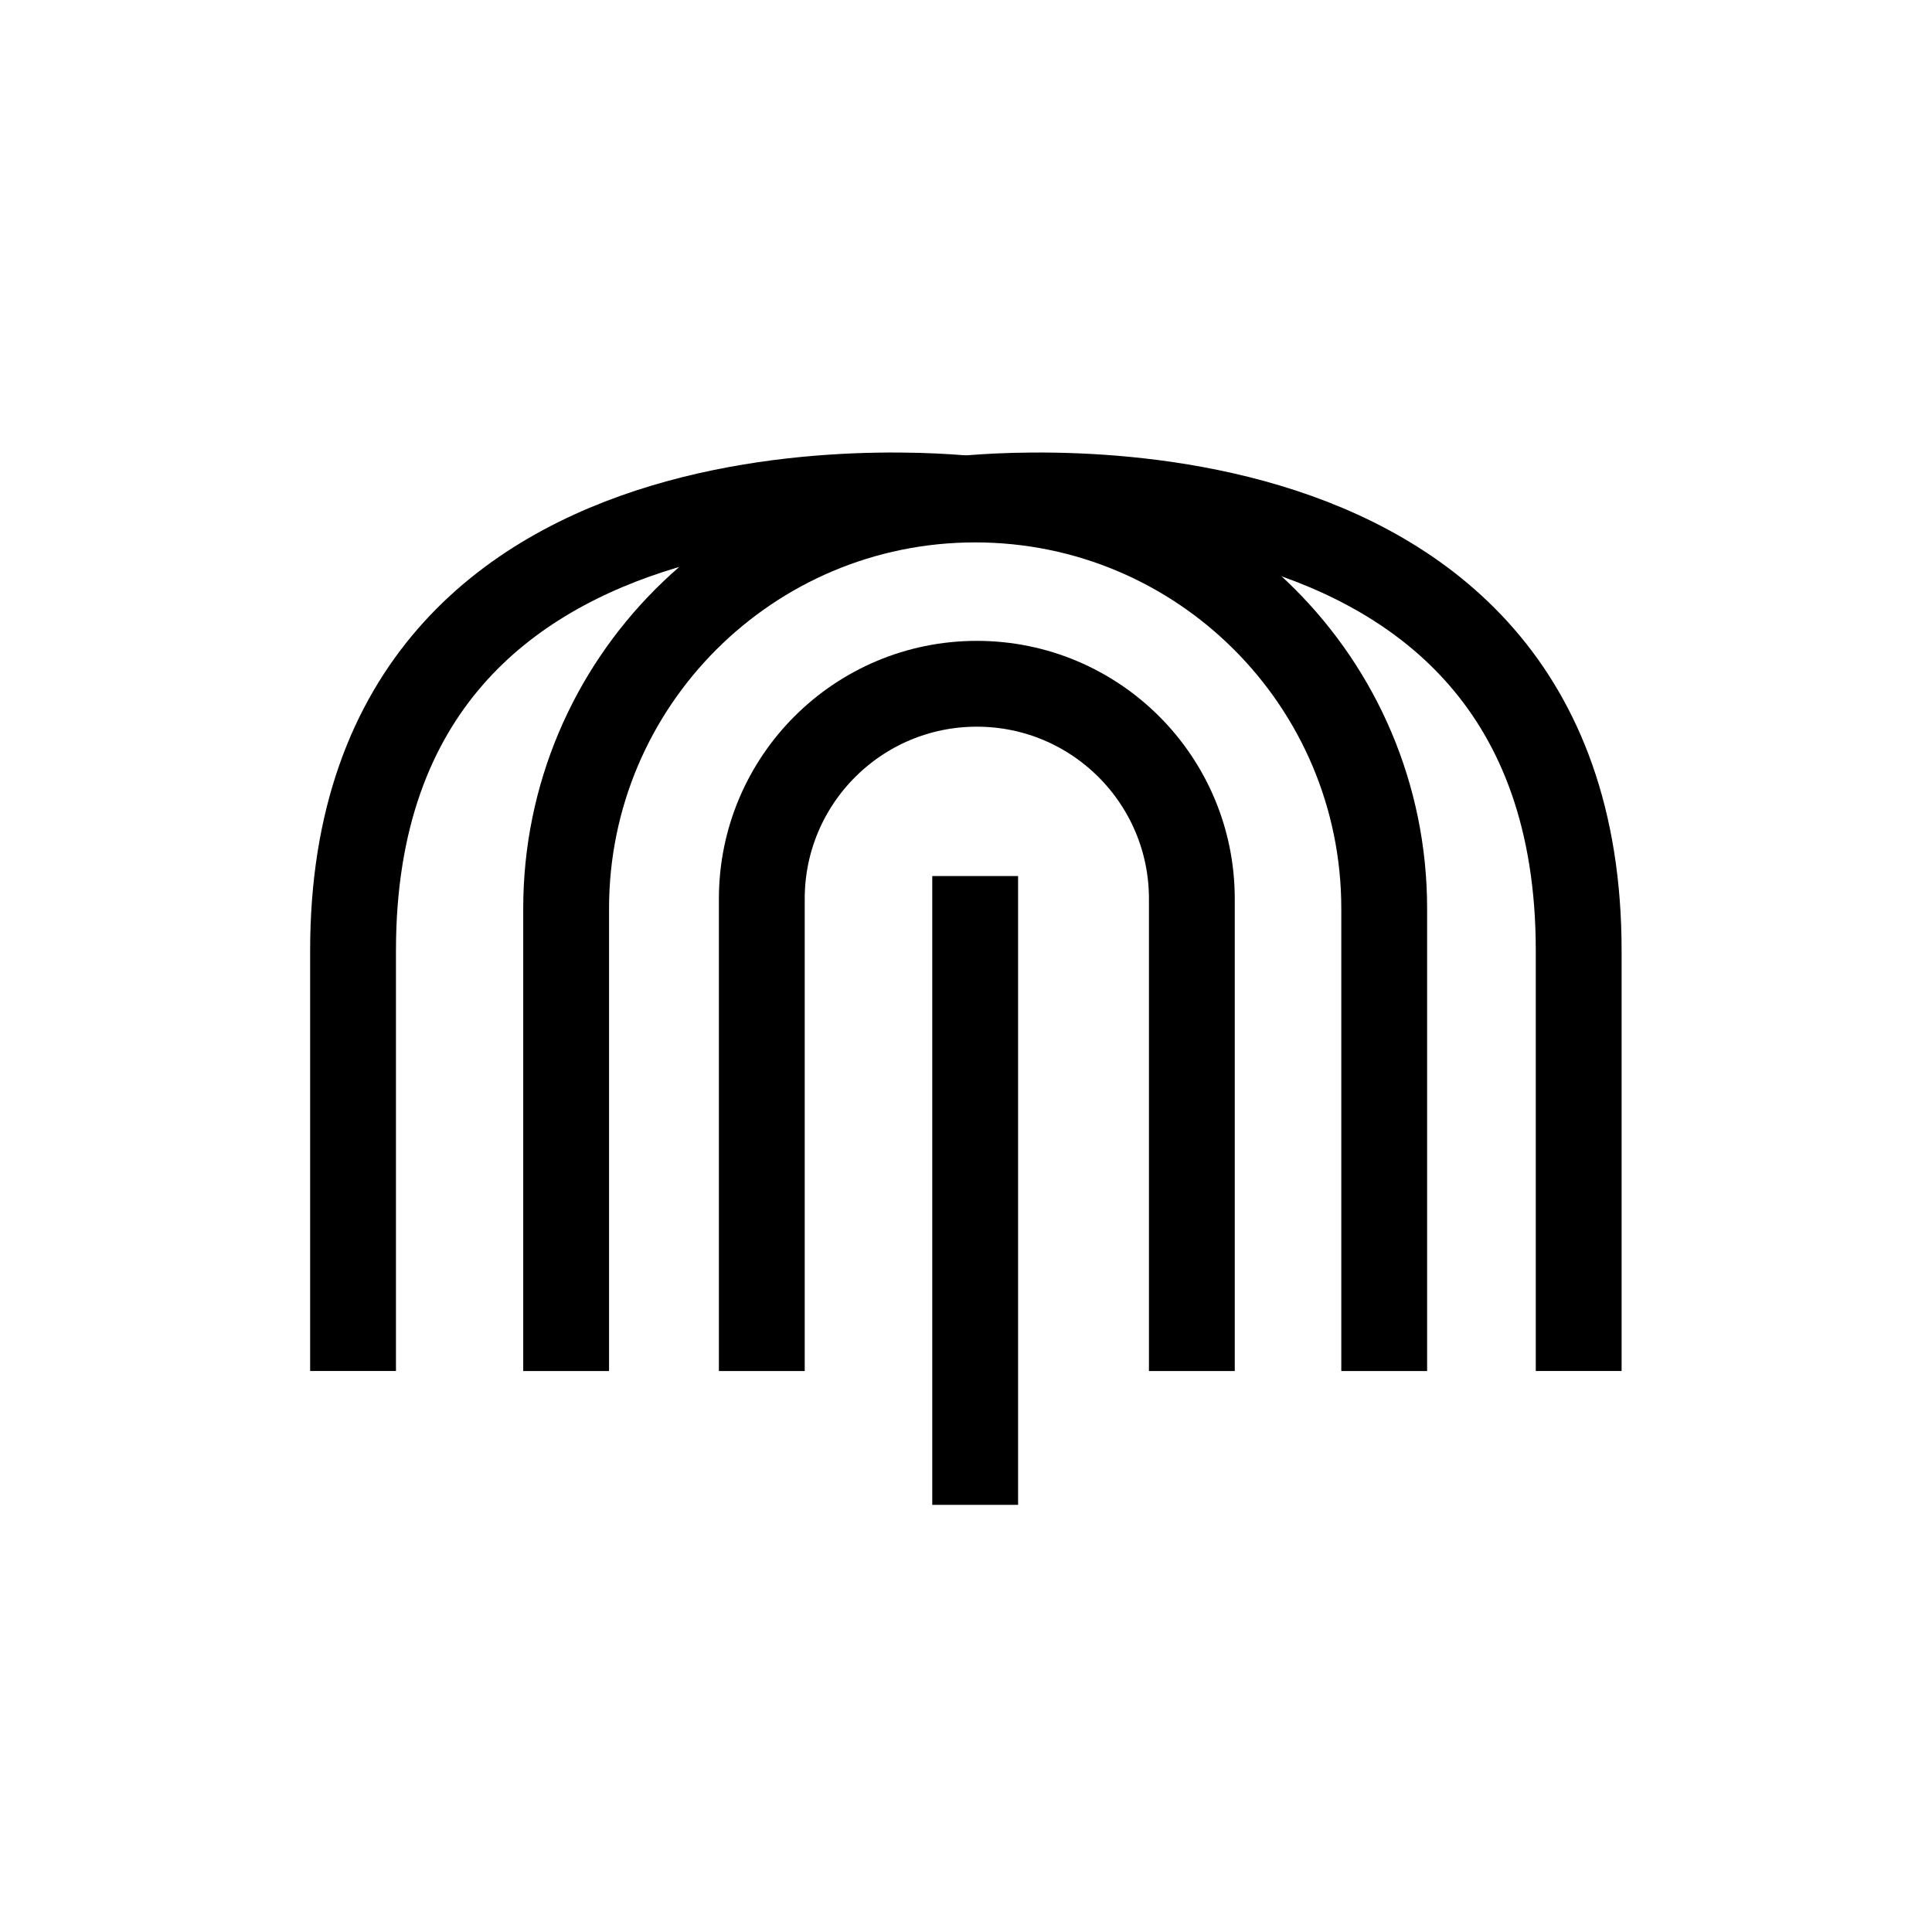 <svg width="190" height="190" viewBox="0 0 190 190" fill="none" xmlns="http://www.w3.org/2000/svg">
<g clip-path="url(#clip0_14_3348)">
<path d="M55.676 134.834V89.349C55.676 67.132 73.686 49.122 95.902 49.122C118.119 49.122 136.128 67.132 136.128 89.349V134.834" stroke="black" stroke-width="8.44" stroke-miterlimit="10"/>
<path d="M74.919 134.834V88.391C74.919 76.711 84.385 67.245 96.065 67.245C107.745 67.245 117.211 76.711 117.211 88.391V134.834" stroke="black" stroke-width="8.44" stroke-miterlimit="10"/>
<path d="M95.902 49.118C95.902 49.118 34.72 41.464 34.72 93.478V134.83" stroke="black" stroke-width="8.44" stroke-miterlimit="10"/>
<path d="M94.077 49.118C94.077 49.118 155.254 41.464 155.254 93.478V134.83" stroke="black" stroke-width="8.44" stroke-miterlimit="10"/>
<path d="M95.902 86.154V147.991" stroke="black" stroke-width="8.44" stroke-miterlimit="10"/>
</g>
<defs>
<clipPath id="clip0_14_3348">
<rect width="131.979" height="104.991" fill="white" transform="translate(29 43)"/>
</clipPath>
</defs>
</svg>
